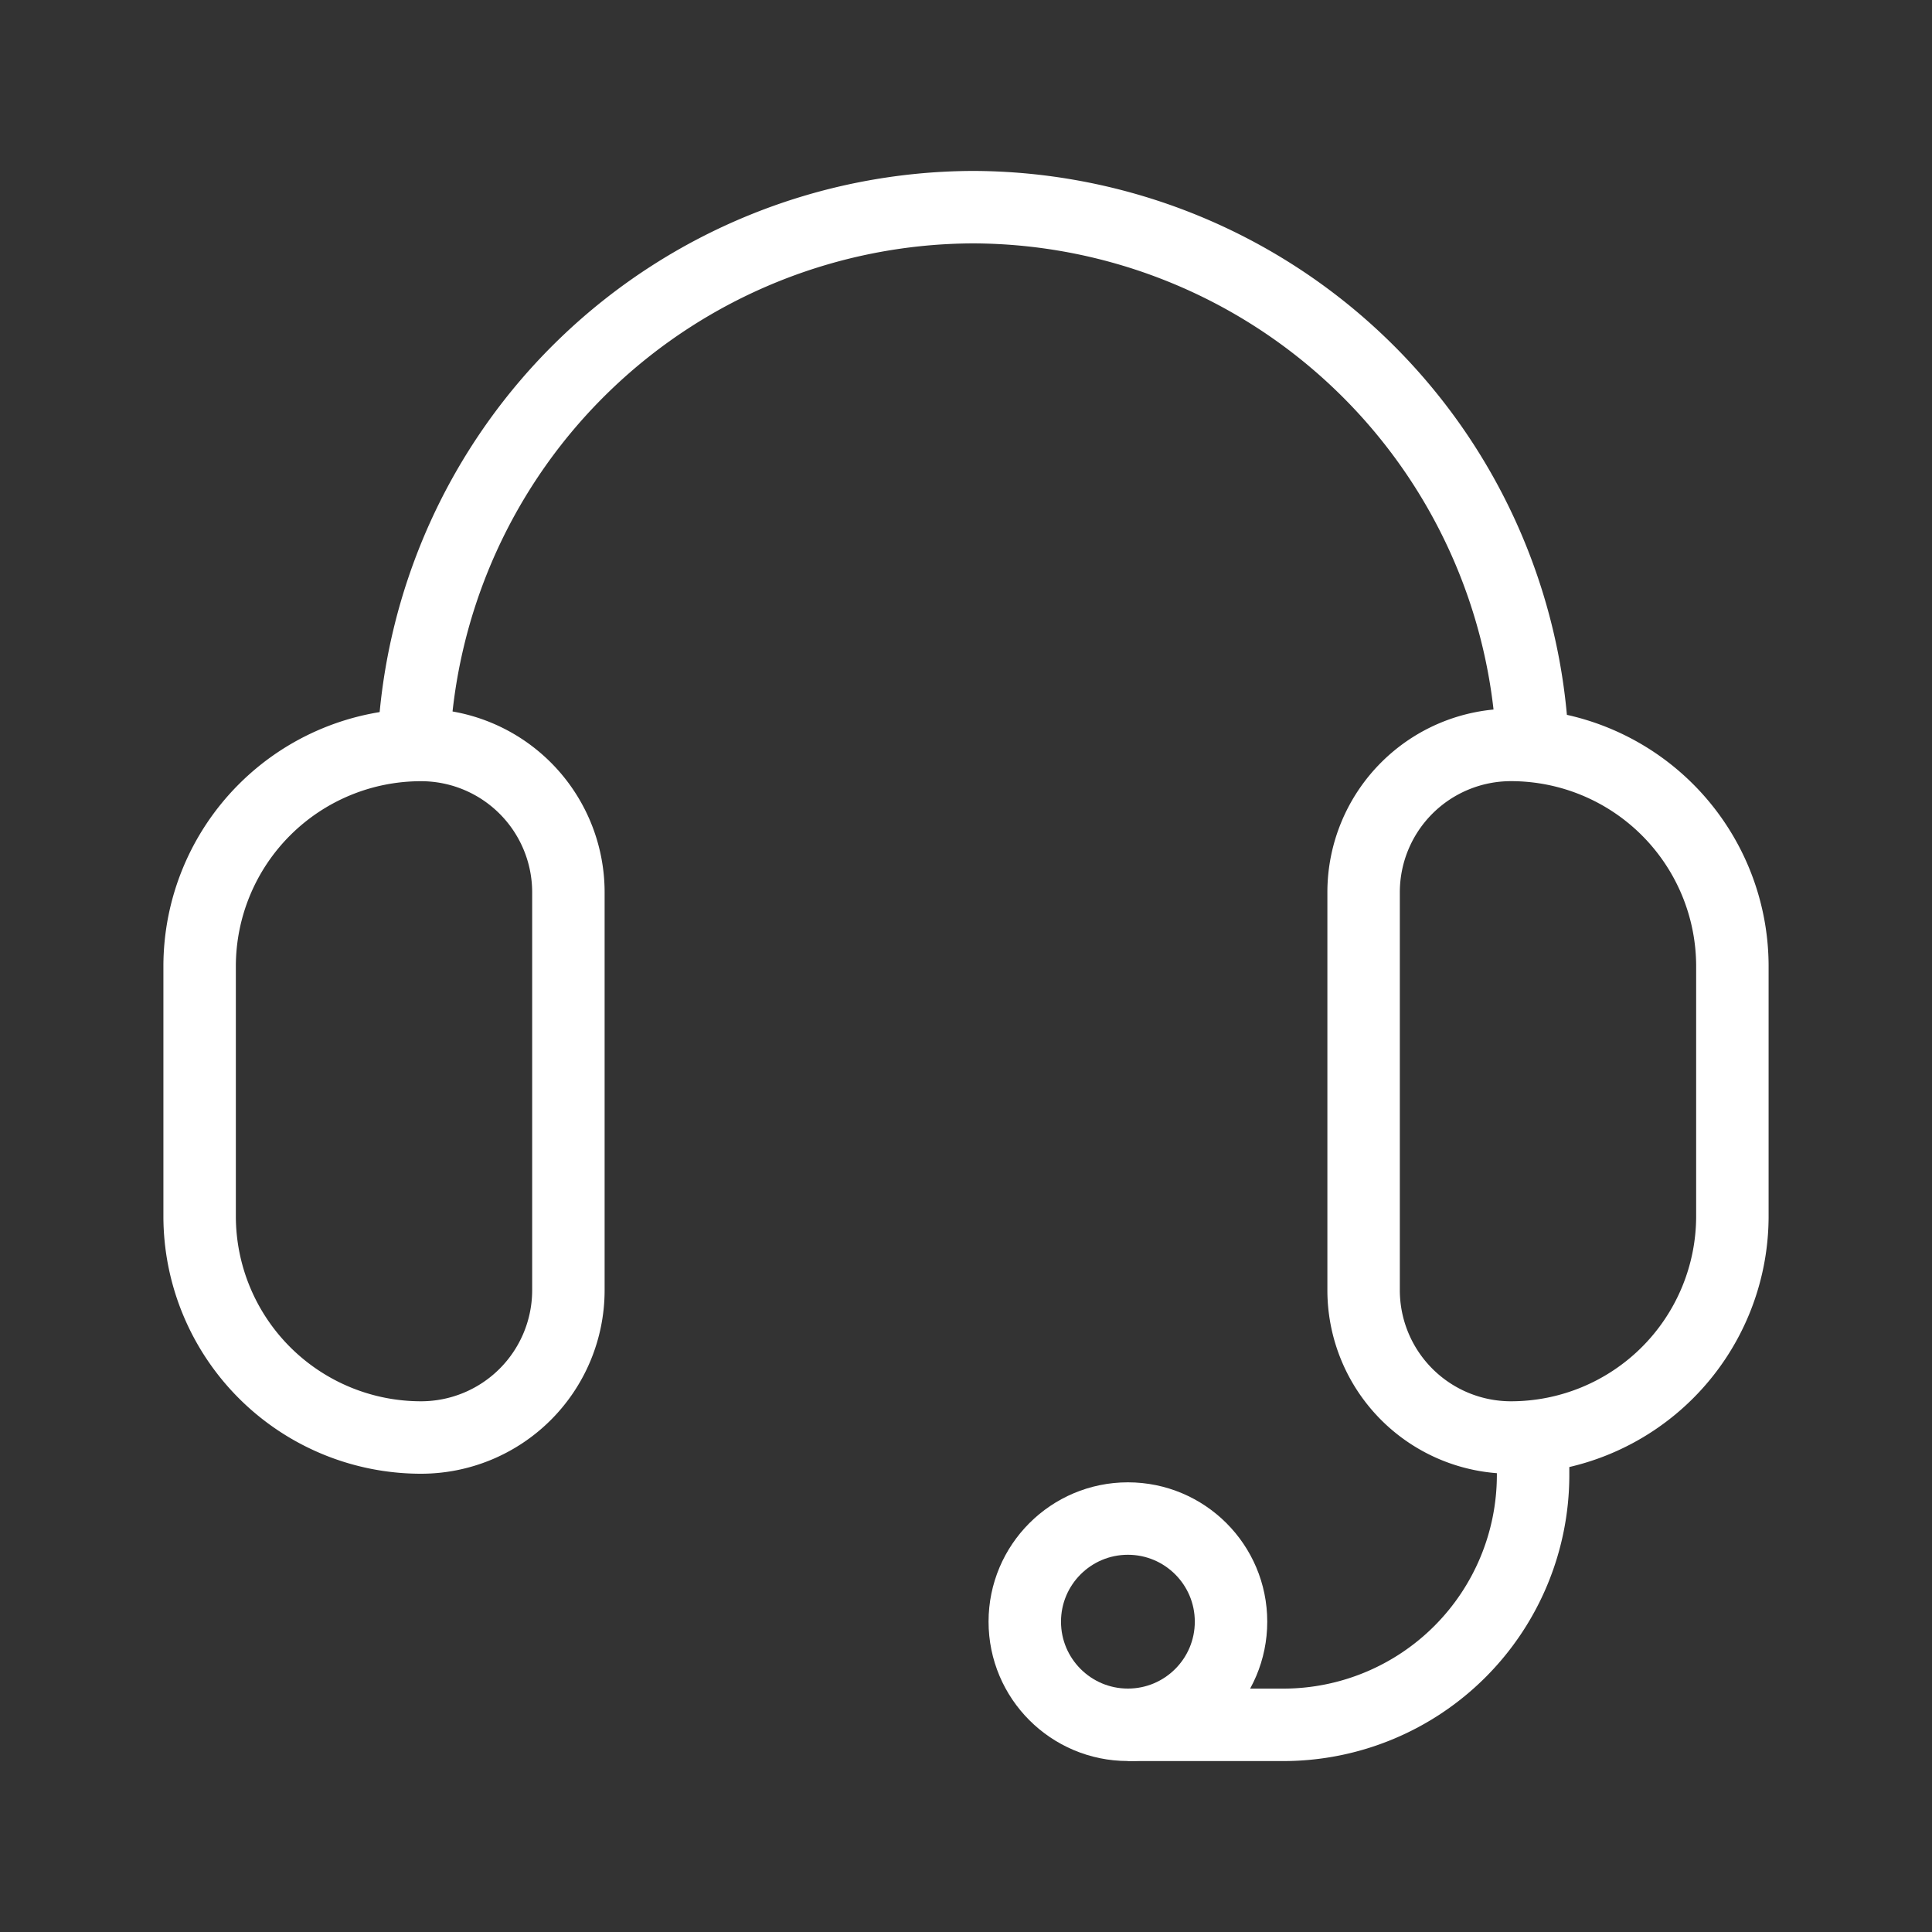 <svg id="Layer_1" data-name="Layer 1" xmlns="http://www.w3.org/2000/svg" width="40" height="40" viewBox="0 0 40 40"><rect x="0" y="0" width="40" height="40" fill="#333333" stroke="none"/><title>Tiip</title><path d="M31.741,29.739v.813a5.174,5.174,0,0,1-5.159,5.159h-3.23" style="fill:none;stroke:#fff;stroke-miterlimit:10;stroke-width:1.5px"/><path d="M8.556,15.882q0-.23.009-.457A11.629,11.629,0,0,1,20.148,4.289h0a11.629,11.629,0,0,1,11.584,11.157q.008.217.008.435" style="fill:none;stroke:#fff;stroke-miterlimit:10;stroke-width:1.5px"/><path d="M8.717,15.424h0a3.051,3.051,0,0,1,3.051,3.051v8.237A3.051,3.051,0,0,1,8.717,29.762h0a4.584,4.584,0,0,1-4.584-4.584V20.008a4.584,4.584,0,0,1,4.584-4.584Z" style="fill:none;stroke:#fff;stroke-miterlimit:10;stroke-width:1.5px"/><path d="M32.817,15.424h0a3.051,3.051,0,0,1,3.051,3.051v8.237a3.051,3.051,0,0,1-3.051,3.051h0a4.584,4.584,0,0,1-4.584-4.584V20.008a4.584,4.584,0,0,1,4.584-4.584Z" transform="translate(64.1 45.186) rotate(180)" style="fill:none;stroke:#fff;stroke-miterlimit:10;stroke-width:1.5px"/><circle cx="23.352" cy="33.575" r="2.135" style="fill:none;stroke:#fff;stroke-miterlimit:10;stroke-width:1.5px"/></svg>